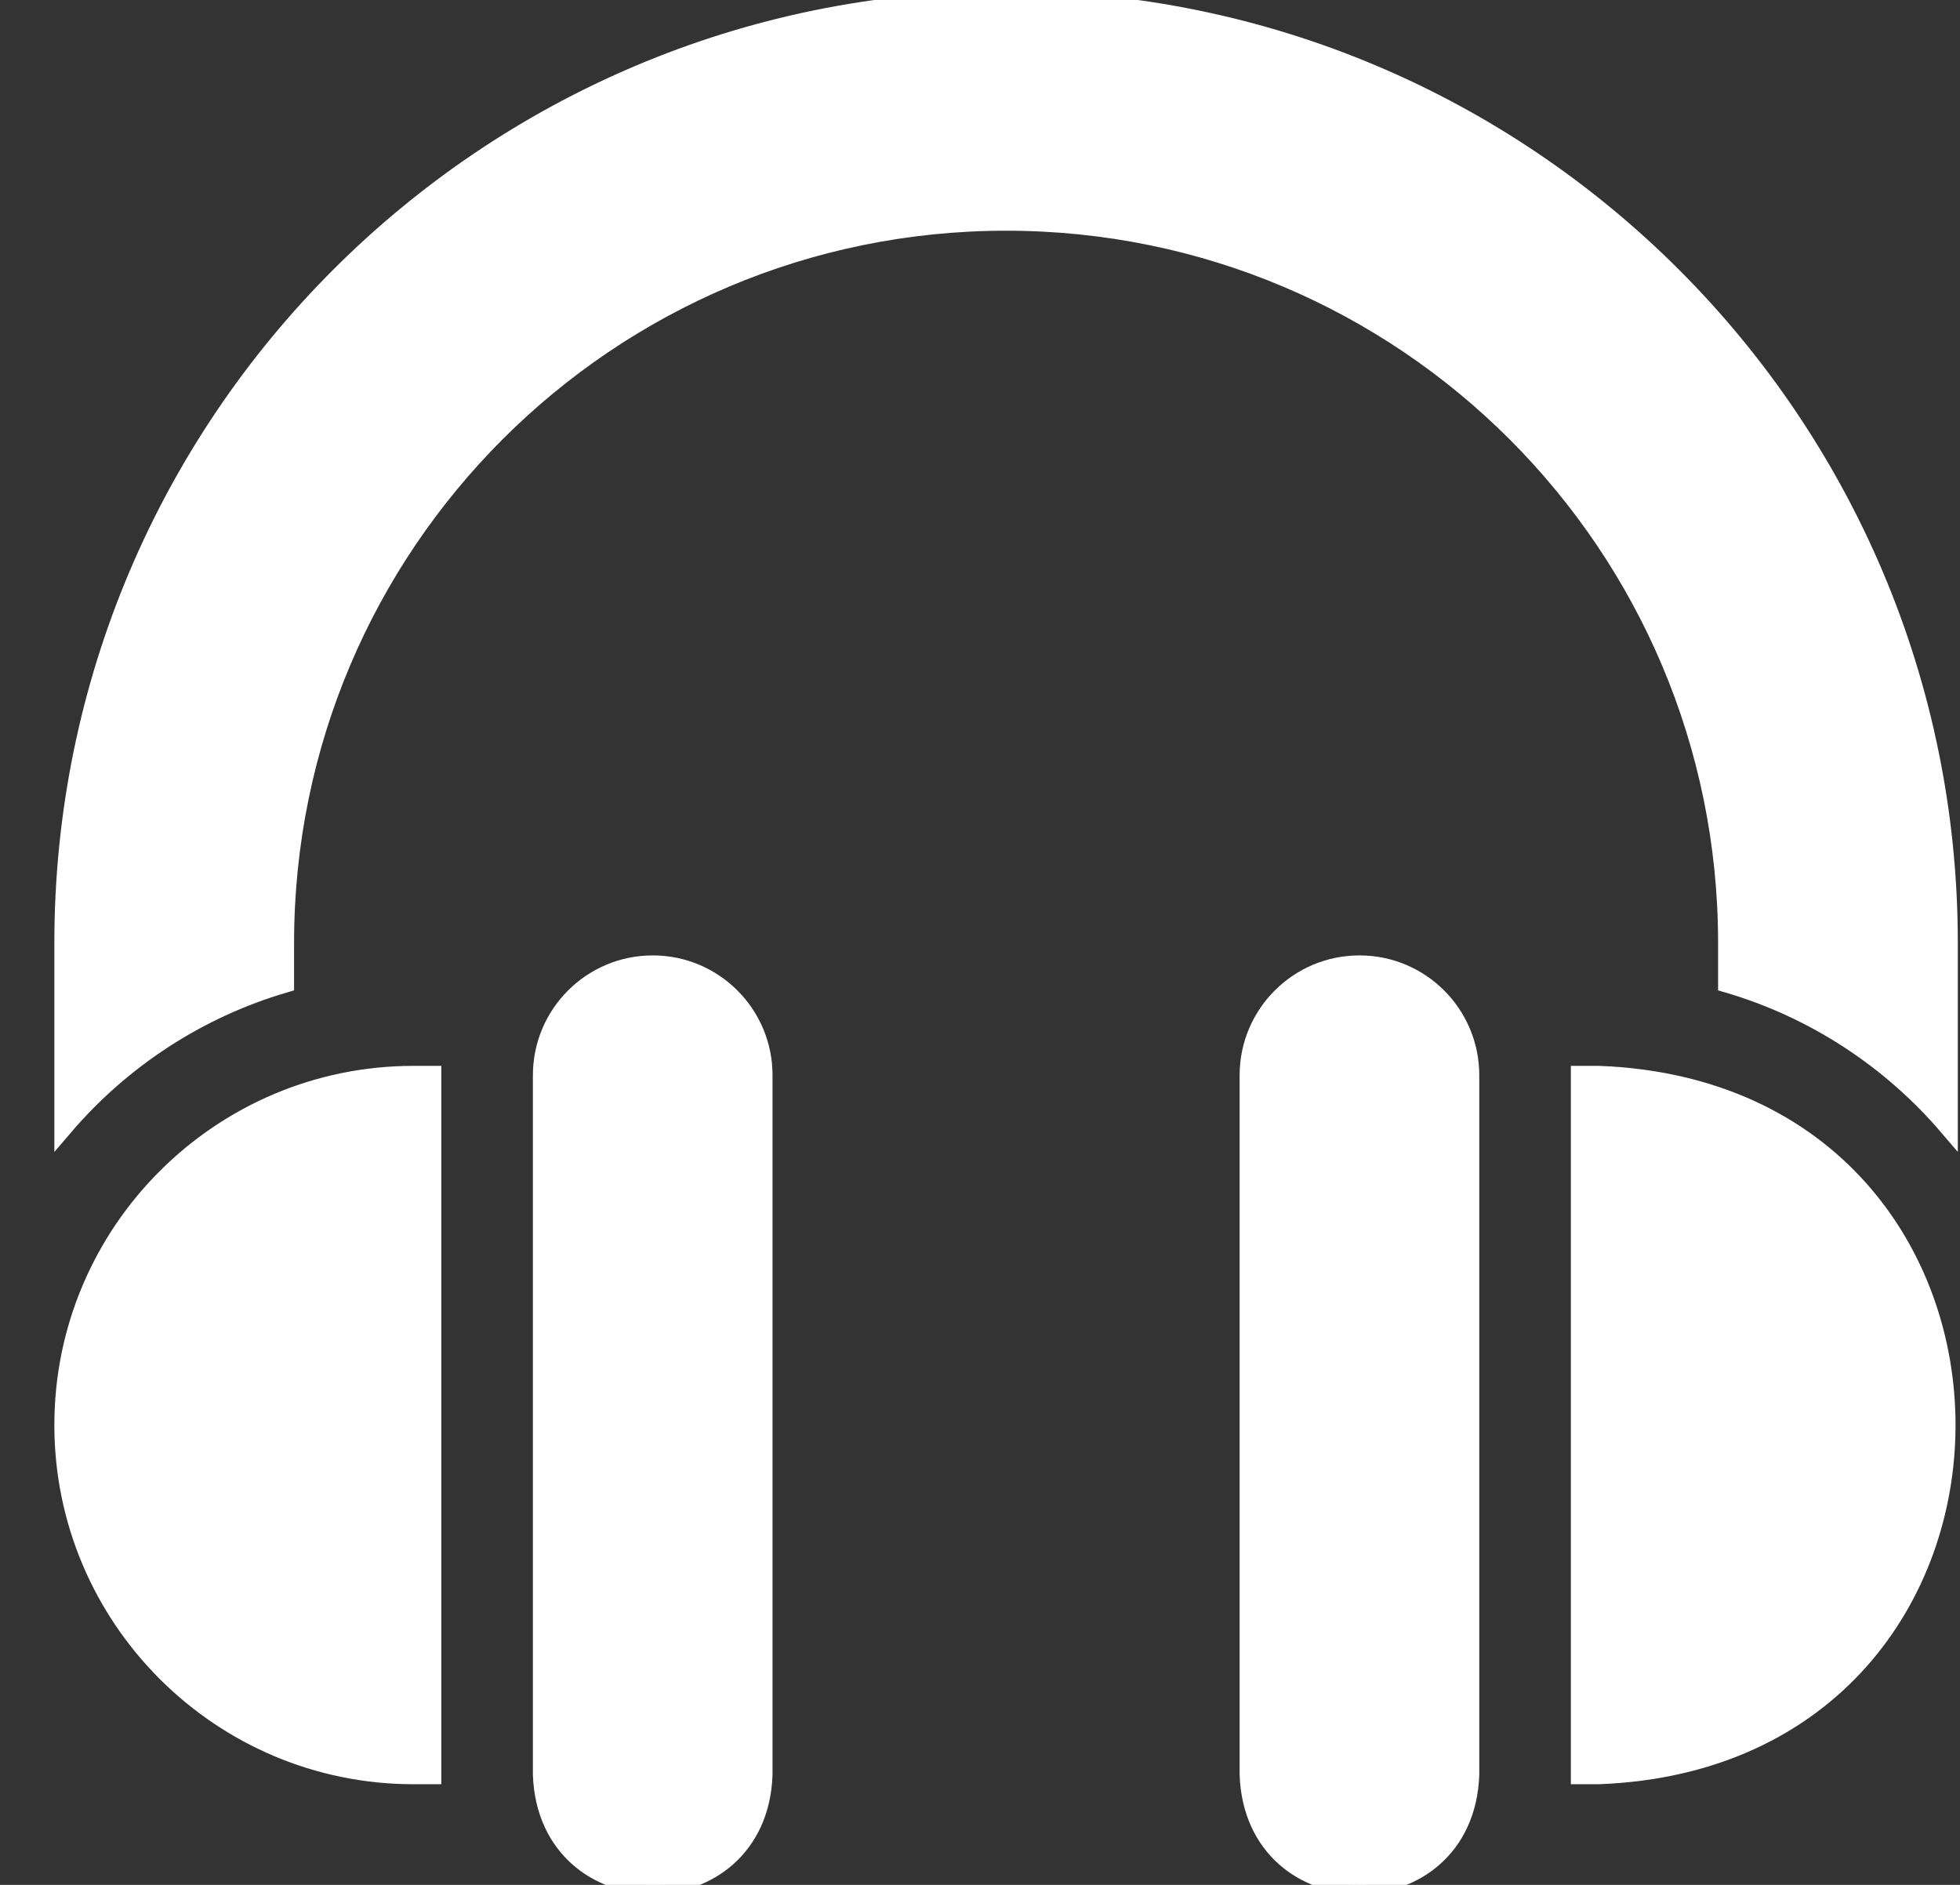 <svg width="26" height="25" viewBox="0 0 26 25" fill="none" xmlns="http://www.w3.org/2000/svg">
<rect x="0" y="0" width="26" height="25" fill="#333333" stroke="none"/>
<g id="Group">
<g id="Group_2">
<path id="Vector" d="M18.034 12.797C17.225 12.797 16.569 13.453 16.569 14.262V23.54C16.641 25.481 19.427 25.48 19.498 23.54V14.262C19.498 13.453 18.843 12.797 18.034 12.797Z" fill="white" stroke="white" stroke-width="0.25"/>
<path id="Vector_2" d="M21.207 14.262H20.963V23.54H21.207C27.354 23.306 27.35 14.494 21.207 14.262Z" fill="white" stroke="white" stroke-width="0.25"/>
<path id="Vector_3" d="M8.659 12.797C7.85 12.797 7.194 13.453 7.194 14.262V23.54C7.266 25.481 10.052 25.48 10.123 23.54V14.262C10.123 13.453 9.468 12.797 8.659 12.797Z" fill="white" stroke="white" stroke-width="0.25"/>
<path id="Vector_4" d="M0.846 18.901C0.846 21.459 2.927 23.54 5.485 23.54H5.729V14.262H5.485C2.927 14.262 0.846 16.343 0.846 18.901Z" fill="white" stroke="white" stroke-width="0.25"/>
<path id="Vector_5" d="M13.346 0.005C6.443 0.005 0.846 5.602 0.846 12.505V14.94C1.608 14.049 2.622 13.38 3.776 13.042V12.505C3.776 7.22 8.061 2.935 13.346 2.935C18.632 2.935 22.916 7.22 22.916 12.505V13.042C24.071 13.38 25.084 14.049 25.846 14.94V12.505C25.846 5.602 20.25 0.005 13.346 0.005Z" fill="white" stroke="white" stroke-width="0.25"/>
</g>
</g>
</svg>
